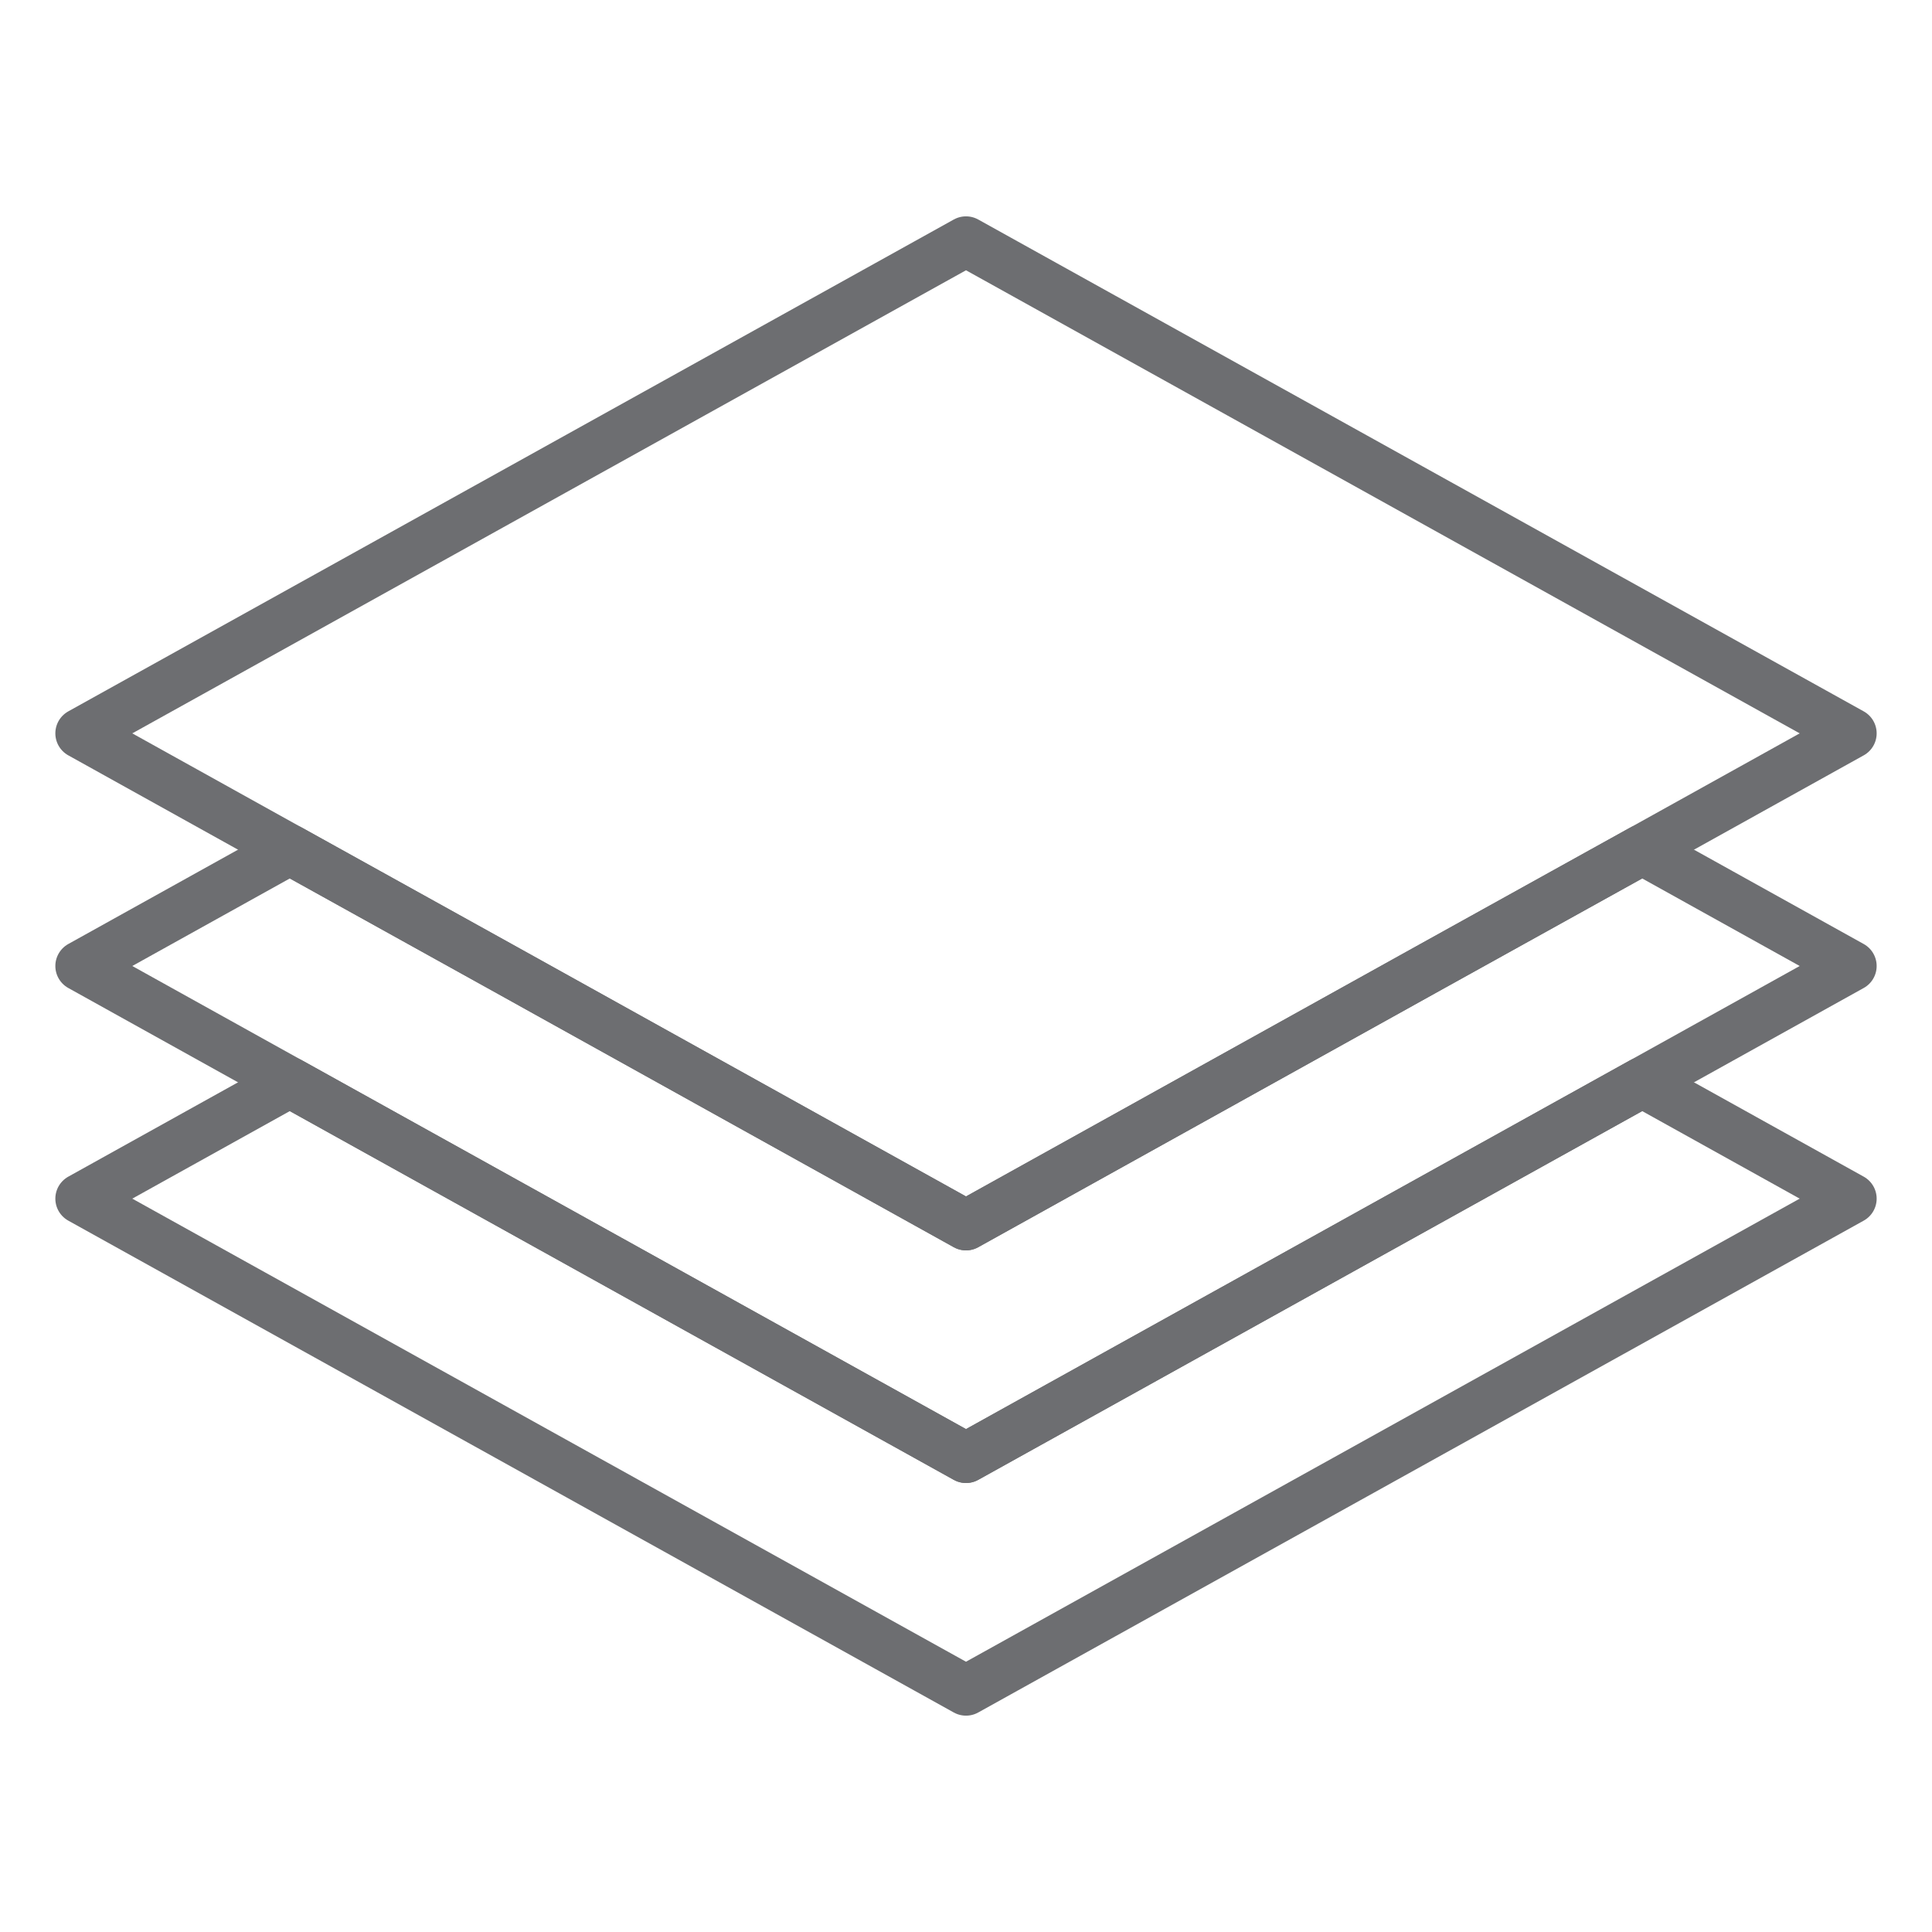 <svg viewBox="0 0 48 48" xmlns="http://www.w3.org/2000/svg" id="Icons">
  <defs>
    <style>
      .cls-1 {
        fill: none;
        stroke: #6d6e71;
        stroke-linecap: round;
        stroke-linejoin: round;
        stroke-width: 1.25px;
      }
    </style>
  </defs>
  <polygon points="46 18.22 40.8 21.11 35.59 24 24 30.44 12.41 24 7.2 21.11 2 18.22 24 6 46 18.22" class="cls-1"></polygon>
  <polygon points="46 29.78 24 42 2 29.78 7.2 26.89 24 36.22 40.8 26.89 46 29.78" class="cls-1"></polygon>
  <polygon points="46 24 40.8 26.89 24 36.22 7.2 26.89 2 24 7.2 21.11 12.41 24 24 30.44 35.59 24 40.8 21.11 46 24" class="cls-1"></polygon>
</svg>